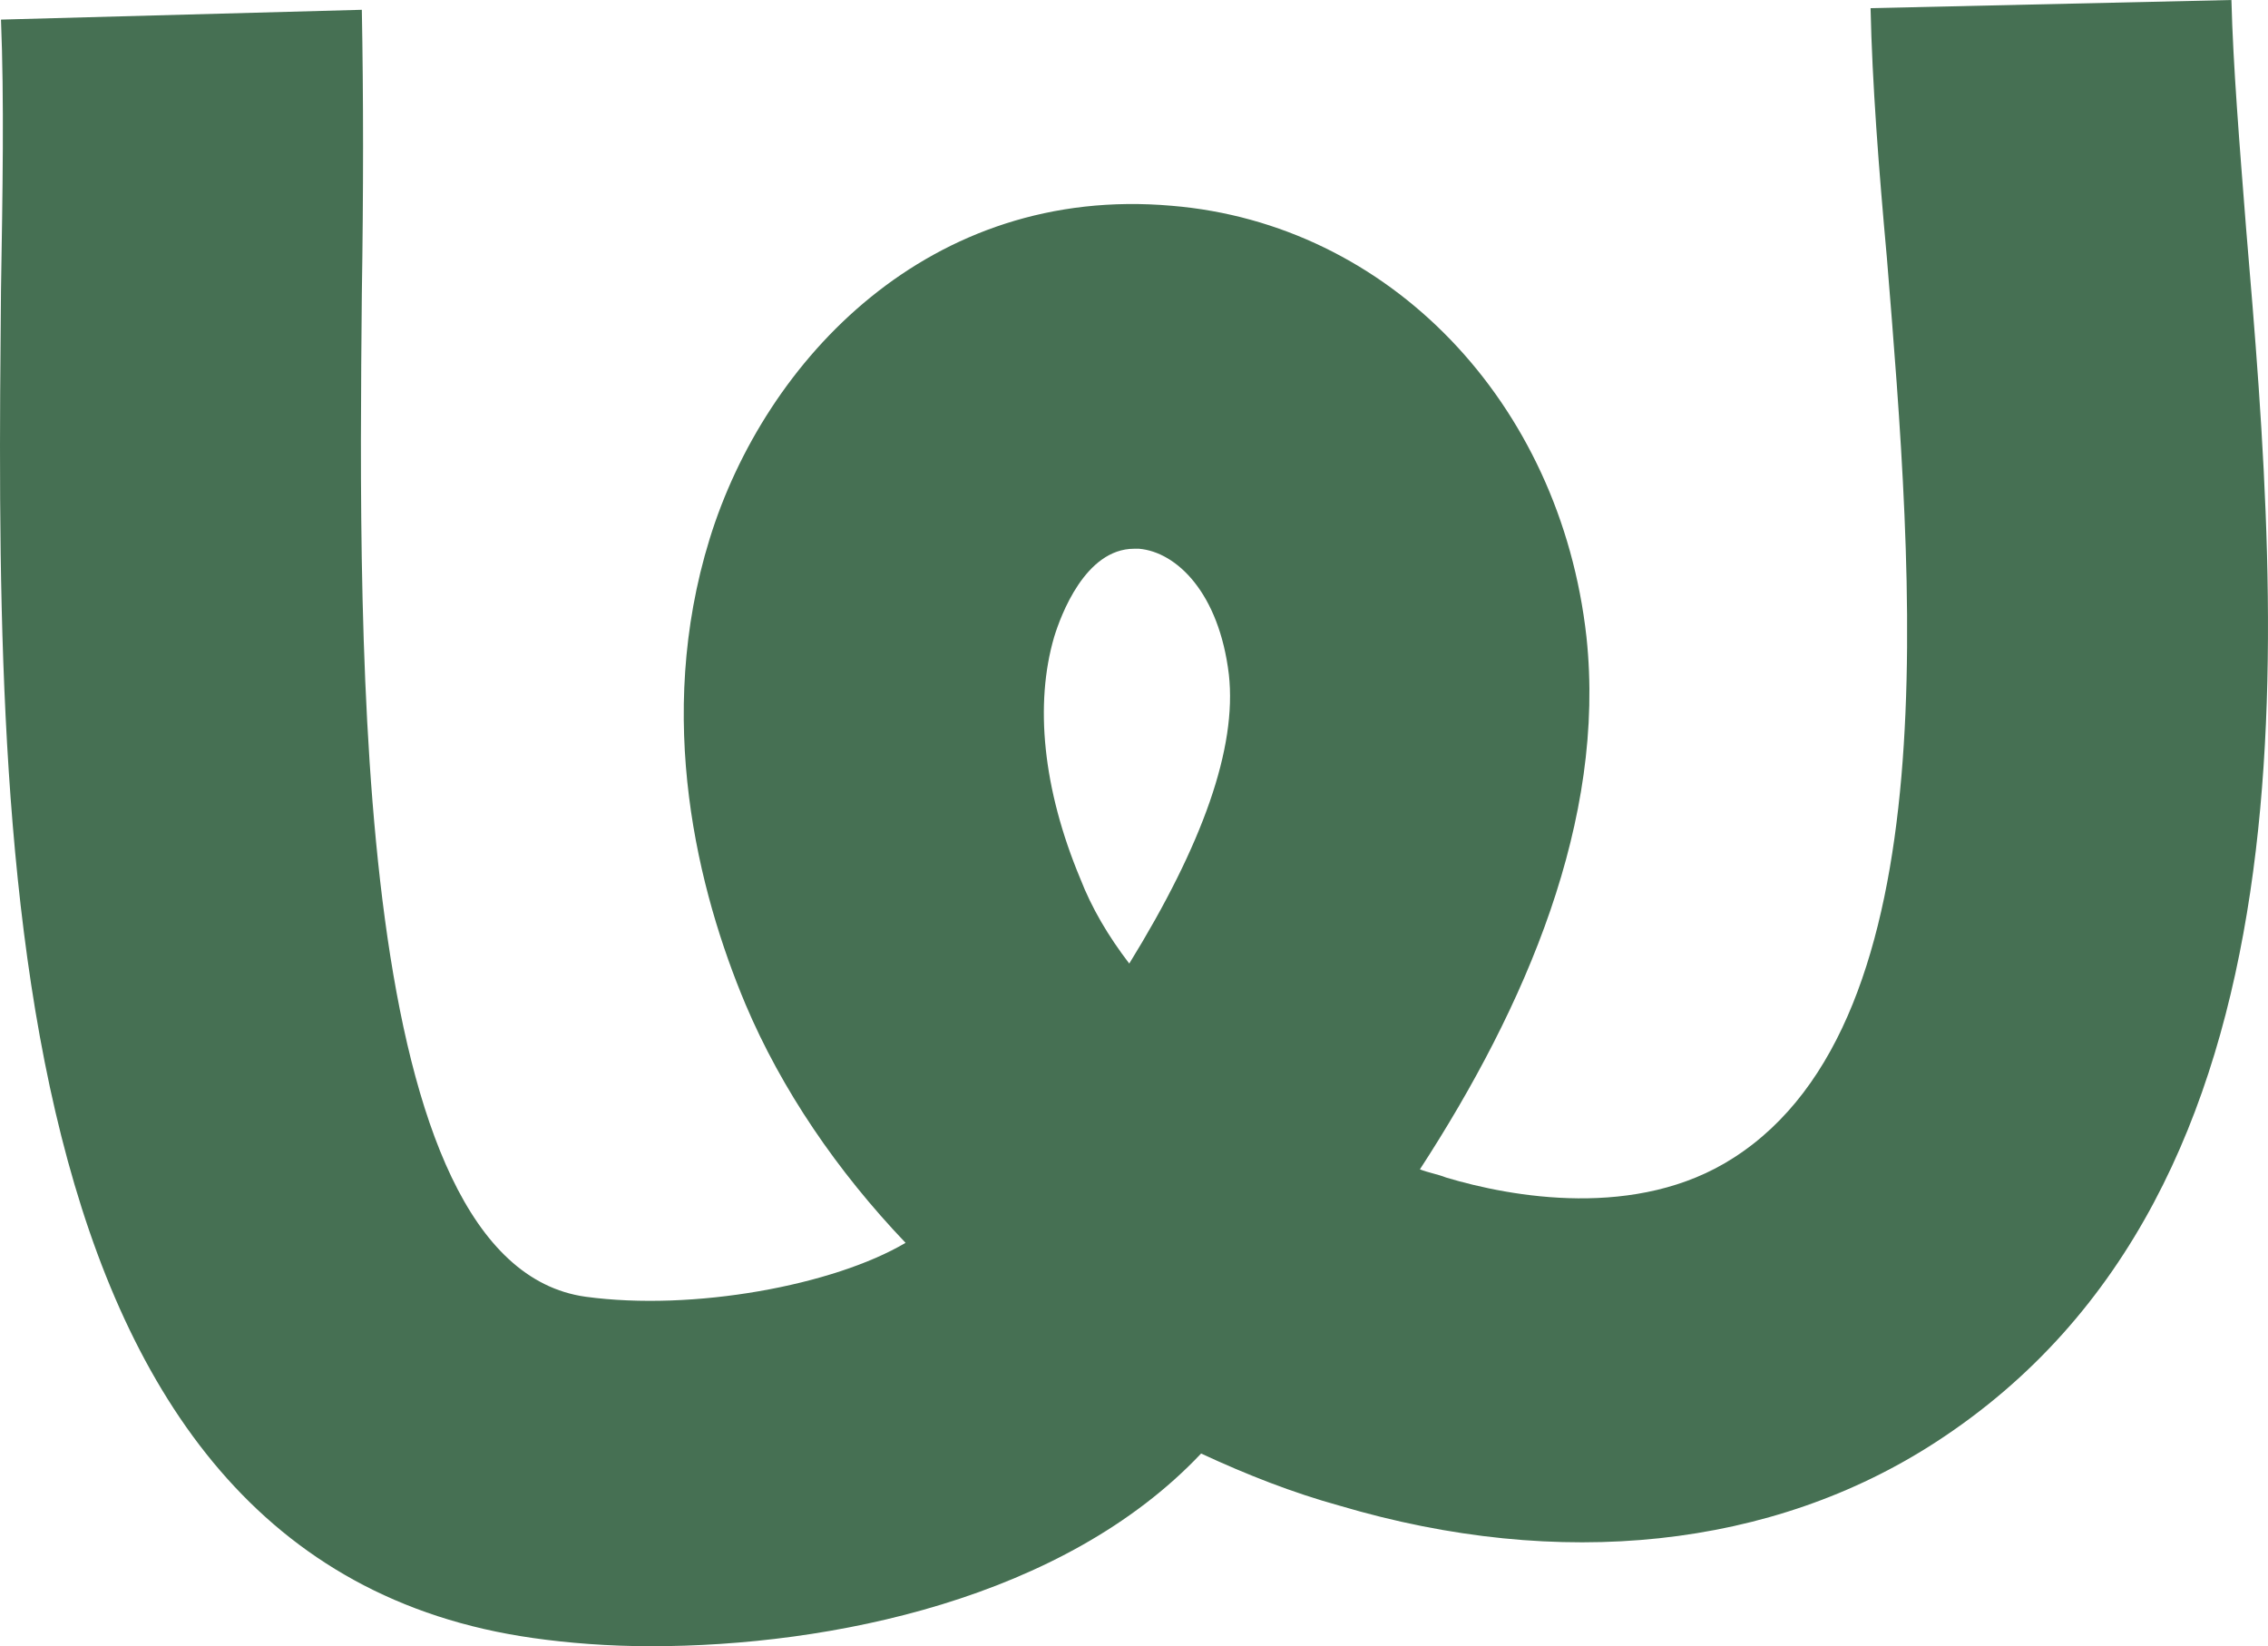 <?xml version="1.0" encoding="UTF-8"?>
<svg id="Layer_2" data-name="Layer 2" xmlns="http://www.w3.org/2000/svg" viewBox="0 0 138.9 100.8">
  <defs>
    <style>
      .cls-1 {
        fill: #467053;
        stroke-width: 0px;
      }
    </style>
  </defs>
  <g id="Layer_1-2" data-name="Layer 1">
    <path class="cls-1" d="M136.66,0l-22.1.5c.1,4.6.5,9.8,1,15.3,1.6,19.7,3.9,46.6-9.4,55.1-5.9,3.8-13.6,2.4-17.6,1.2-.5-.2-1.1-.3-1.6-.5,6.5-10,11.4-21.4,10.2-32.6-1.6-14.4-12.1-25.3-25.4-26.4-14.8-1.3-24.9,9.4-28.3,20.4-3.4,11-.7,21.6,2.2,28.5,2.2,5.2,5.6,10.2,9.8,14.6-4.4,2.6-13,4.2-19.6,3.3-14.3-2-13.9-39.2-13.7-61.4.1-6.2.1-12.1,0-17.4L.06,1.2C.26,6.1.16,11.8.06,17.8-.24,50.6-.64,95.6,32.66,100.3c2.1.3,4.6.5,7.2.5,11,0,25.3-2.9,33.7-11.8,2.8,1.3,5.6,2.4,8.5,3.2,13.5,4,26.5,2.6,36.5-3.9,23.9-15.5,21.1-49.5,19-74.3-.4-5.1-.8-10-.9-14M69.16,59c-1.3-1.7-2.3-3.4-3-5.2-2.3-5.5-2.8-10.7-1.6-14.8.4-1.3,1.9-5.4,4.9-5.4h.3c2.3.2,4.9,2.7,5.5,7.7.5,4.5-1.6,10.4-6.1,17.7"/>
  </g>
</svg>